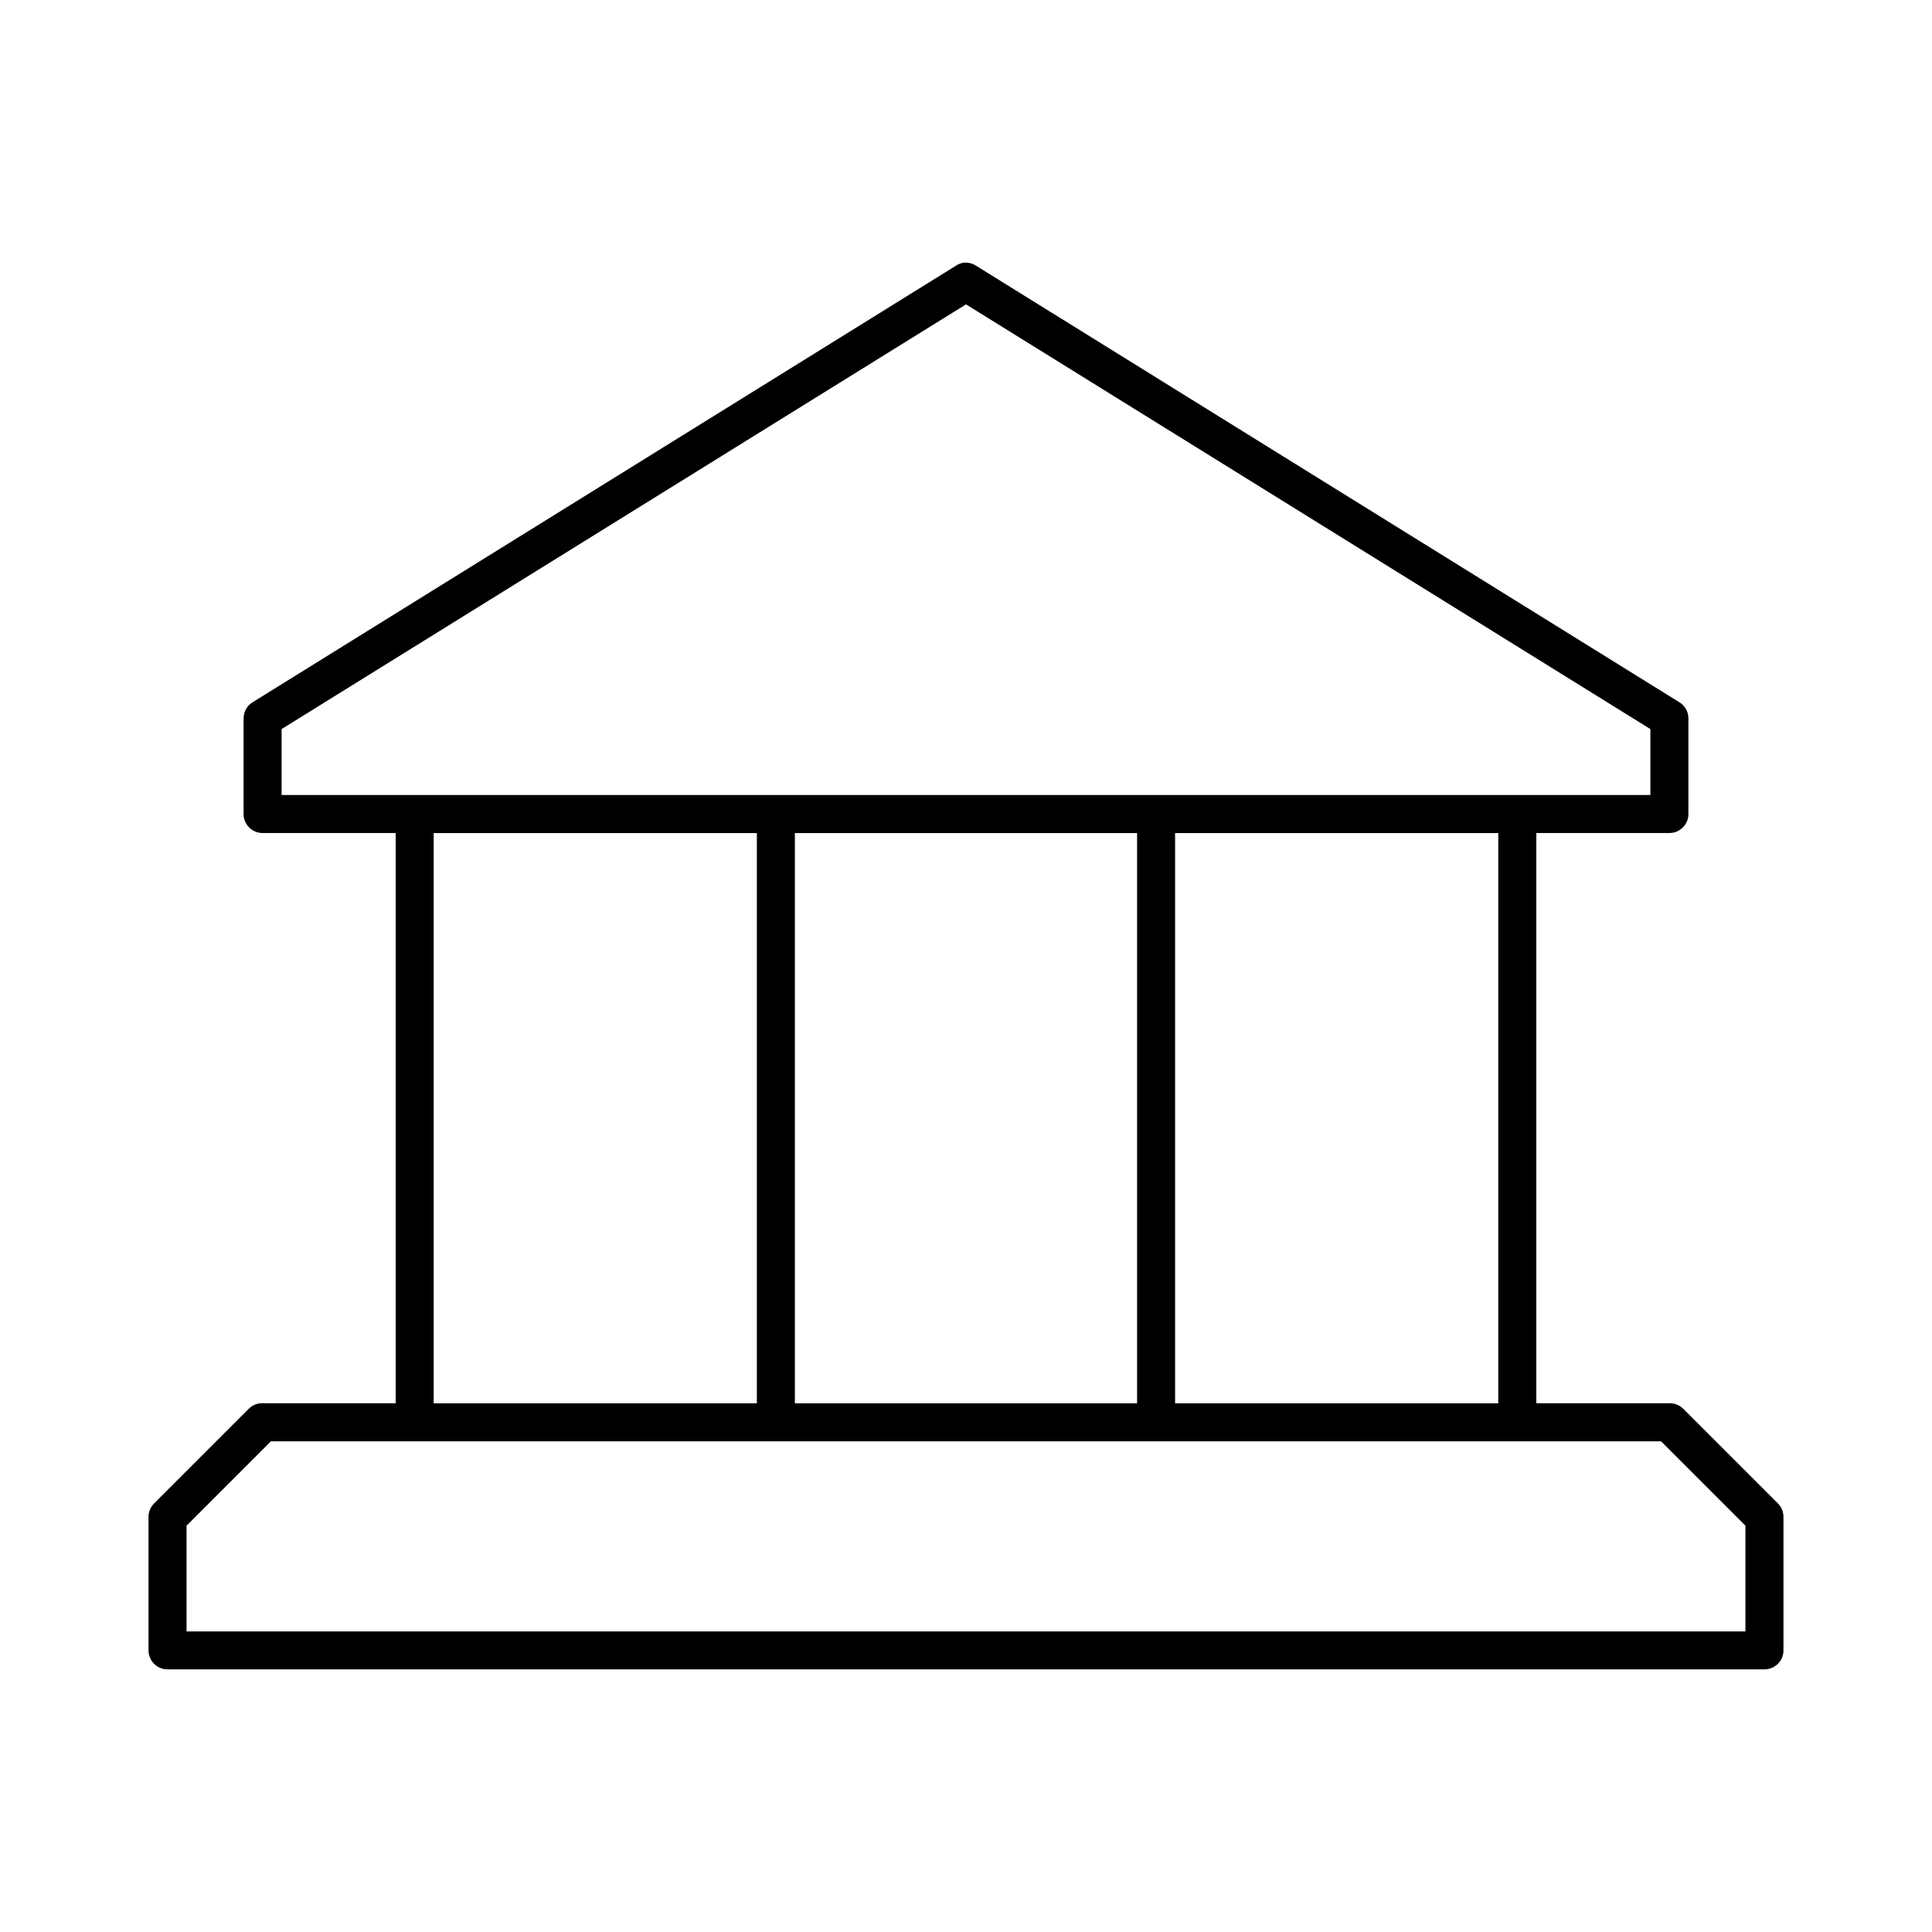<?xml version="1.0" encoding="UTF-8"?>
<!-- Uploaded to: ICON Repo, www.svgrepo.com, Generator: ICON Repo Mixer Tools -->
<svg fill="#000000" width="800px" height="800px" version="1.1" viewBox="144 144 512 512" xmlns="http://www.w3.org/2000/svg">
 <path d="m399.21 213.64c-0.676 0.129-1.32 0.398-1.891 0.785l-186.41 115.7 0.004 0.004c-1.465 0.918-2.356 2.519-2.363 4.25v25.344c0 2.781 2.254 5.035 5.039 5.039h35.266v151.12h-35.266v-0.004c-0.16-0.008-0.316-0.008-0.473 0-1.184 0.086-2.301 0.59-3.148 1.418l-25.191 25.188c-0.938 0.969-1.449 2.273-1.418 3.621v35.262c0 2.781 2.258 5.035 5.039 5.035h423.2c2.785 0 5.039-2.254 5.039-5.035v-35.262c0.031-1.348-0.48-2.652-1.418-3.621l-25.191-25.188c-0.969-0.938-2.269-1.449-3.621-1.418h-35.266v-151.12h35.266v0.004c2.785-0.004 5.039-2.258 5.039-5.039v-25.344c-0.004-1.73-0.898-3.332-2.359-4.25l-186.41-115.7v-0.004c-1.023-0.672-2.254-0.953-3.465-0.785zm0.789 11.02 181.37 112.55v17.473h-362.74v-17.473zm-141.07 140.11h85.648v151.12h-85.648zm95.723 0h90.688v151.12h-90.688zm100.76 0h85.648v151.12h-85.648zm-239.62 161.2h368.41l22.355 22.355v28.02h-413.12v-28.02l22.355-22.355z"/>
</svg>